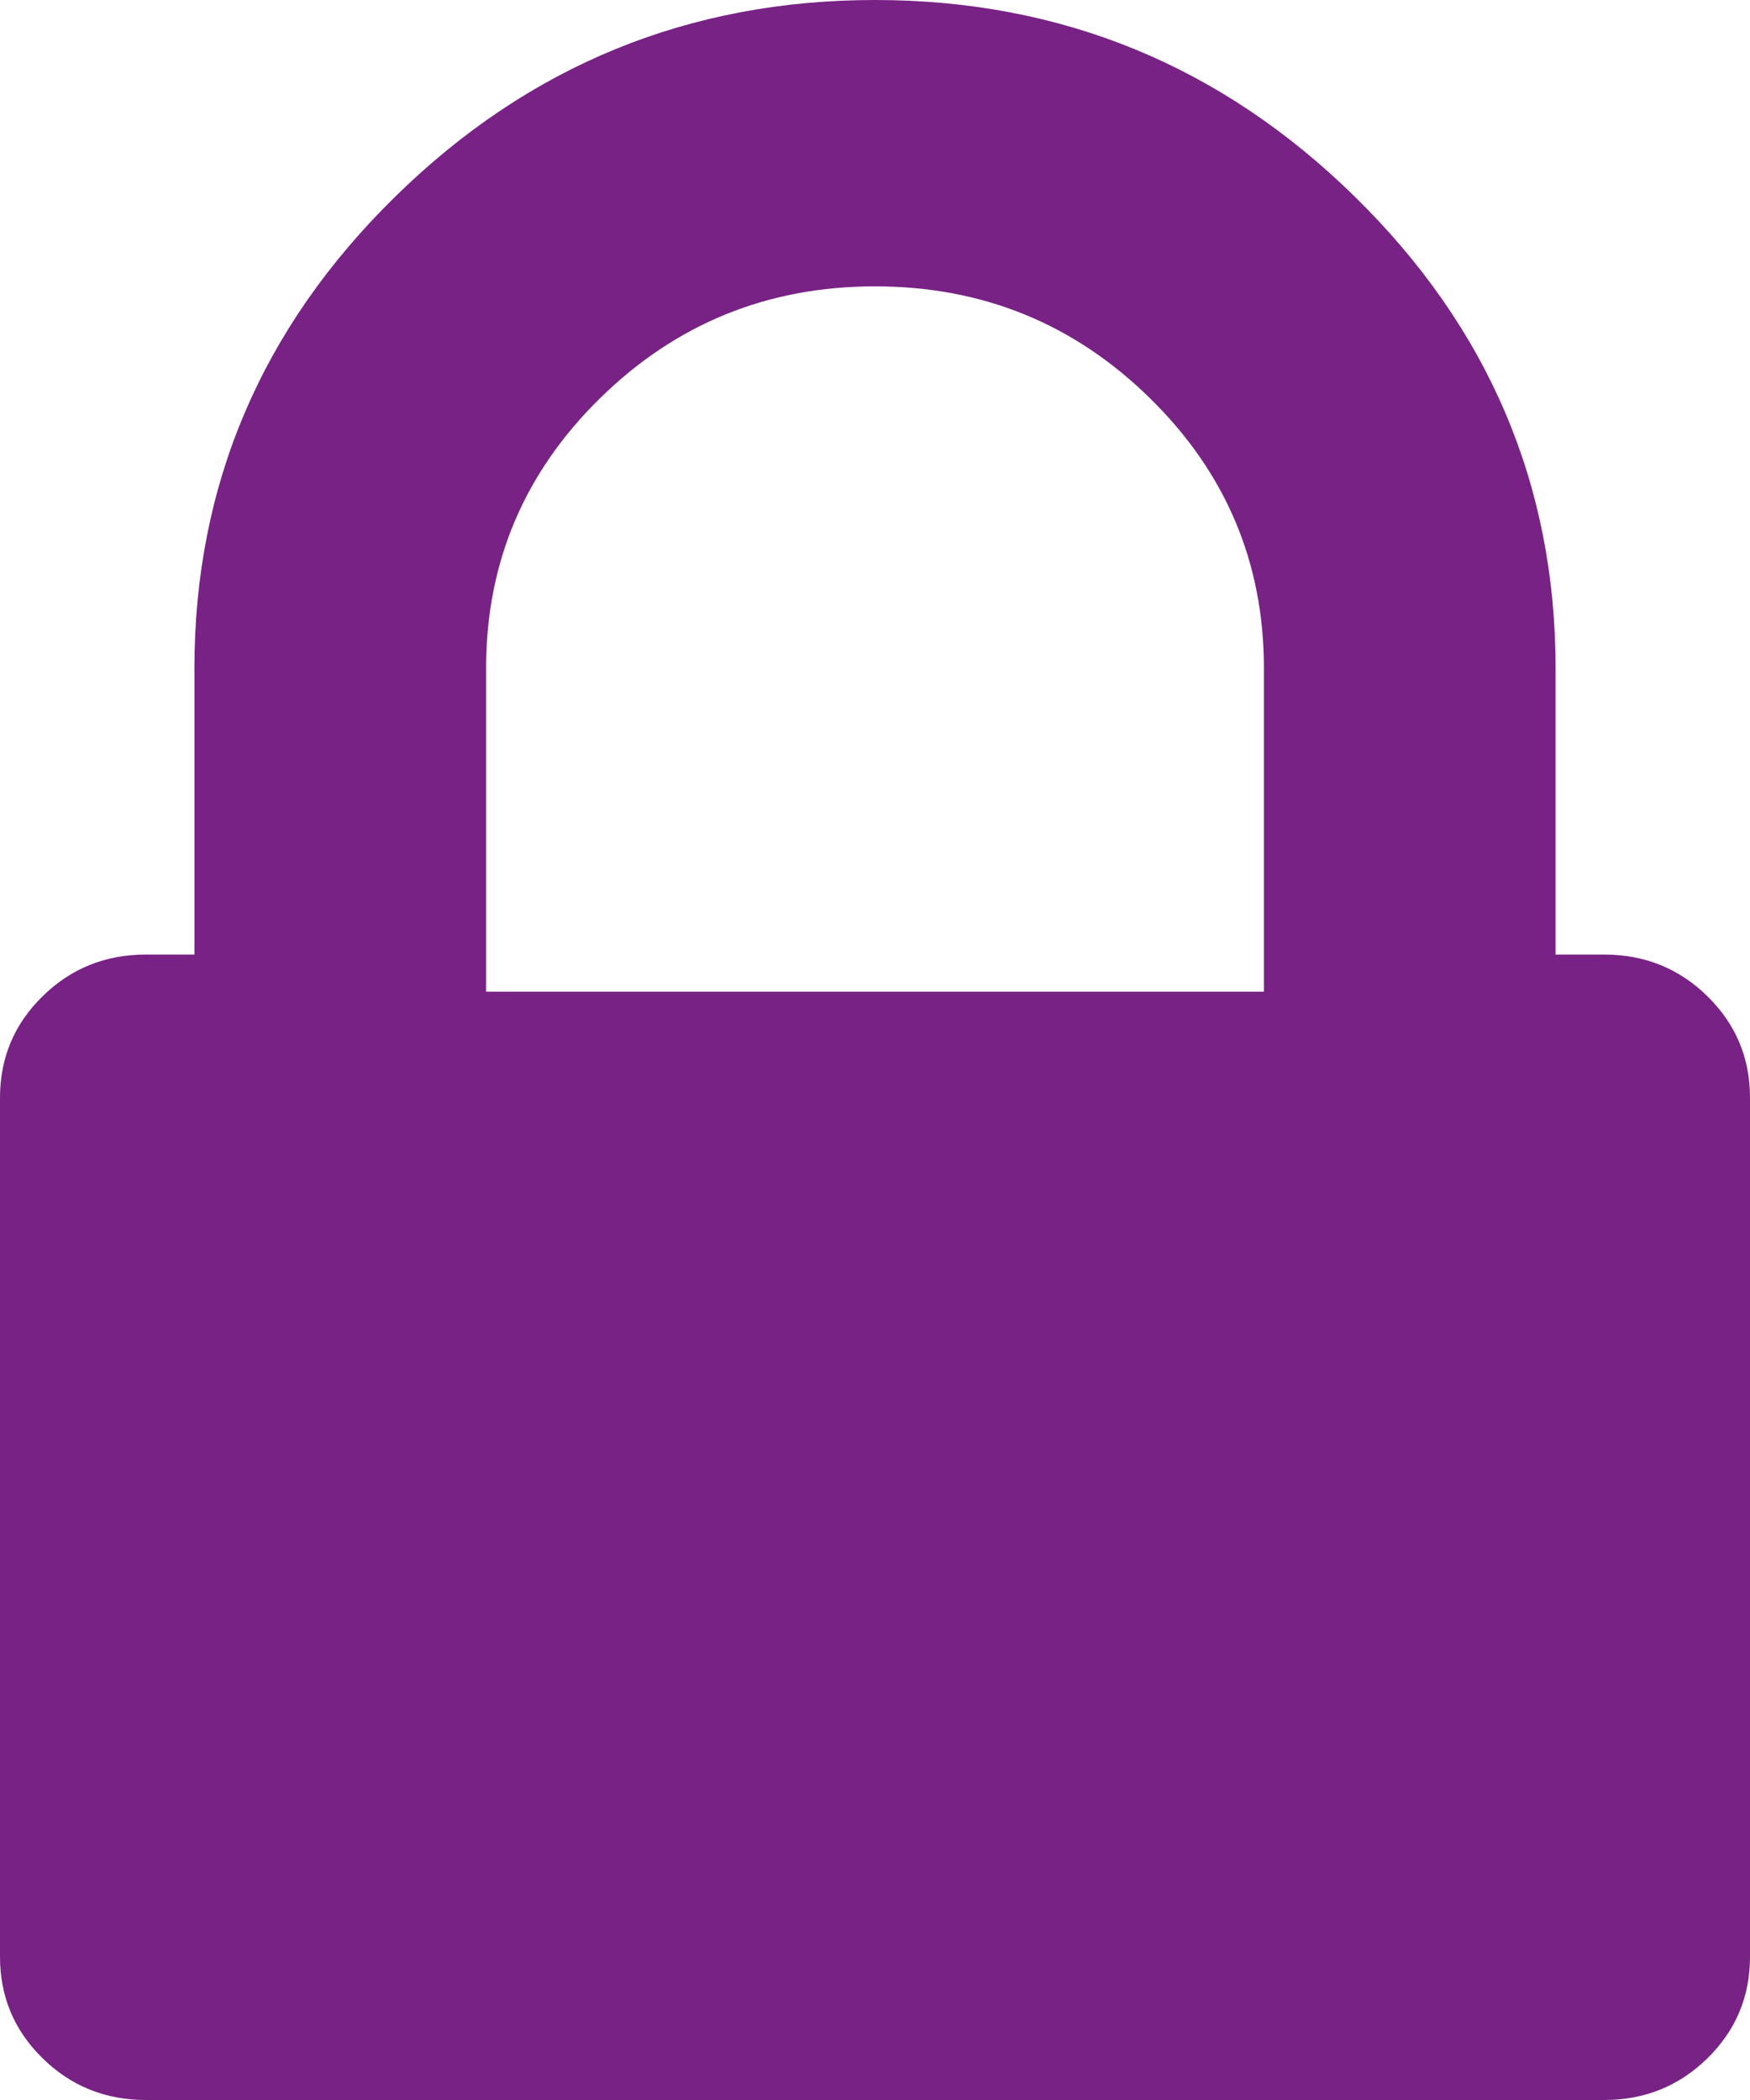 ﻿<?xml version="1.0" encoding="utf-8"?>
<svg version="1.1" xmlns:xlink="http://www.w3.org/1999/xlink" width="30px" height="36px" xmlns="http://www.w3.org/2000/svg">
  <g transform="matrix(1 0 0 1 -28 -172 )">
    <path d="M 8.333 11.455  L 8.333 17  L 21.667 17  L 21.667 11.455  C 21.667 9.648  21.016 8.105  19.714 6.827  C 18.411 5.548  16.84 4.909  15 4.909  C 13.16 4.909  11.589 5.548  10.286 6.827  C 8.984 8.105  8.333 9.648  8.333 11.455  Z M 29.271 17.08  C 29.757 17.557  30 18.136  30 18.818  L 30 33.545  C 30 34.227  29.757 34.807  29.271 35.284  C 28.785 35.761  28.194 36  27.5 36  L 2.5 36  C 1.806 36  1.215 35.761  0.729 35.284  C 0.243 34.807  0 34.227  0 33.545  L 0 18.818  C 0 18.136  0.243 17.557  0.729 17.08  C 1.215 16.602  1.806 16.364  2.5 16.364  L 3.333 16.364  L 3.333 11.455  C 3.333 8.318  4.479 5.625  6.771 3.375  C 9.062 1.125  11.806 0  15 0  C 18.194 0  20.938 1.125  23.229 3.375  C 25.521 5.625  26.667 8.318  26.667 11.455  L 26.667 16.364  L 27.5 16.364  C 28.194 16.364  28.785 16.602  29.271 17.08  Z " fill-rule="nonzero" fill="#782285" stroke="none" transform="matrix(1 0 0 1 28 172 )" />
  </g>
</svg>